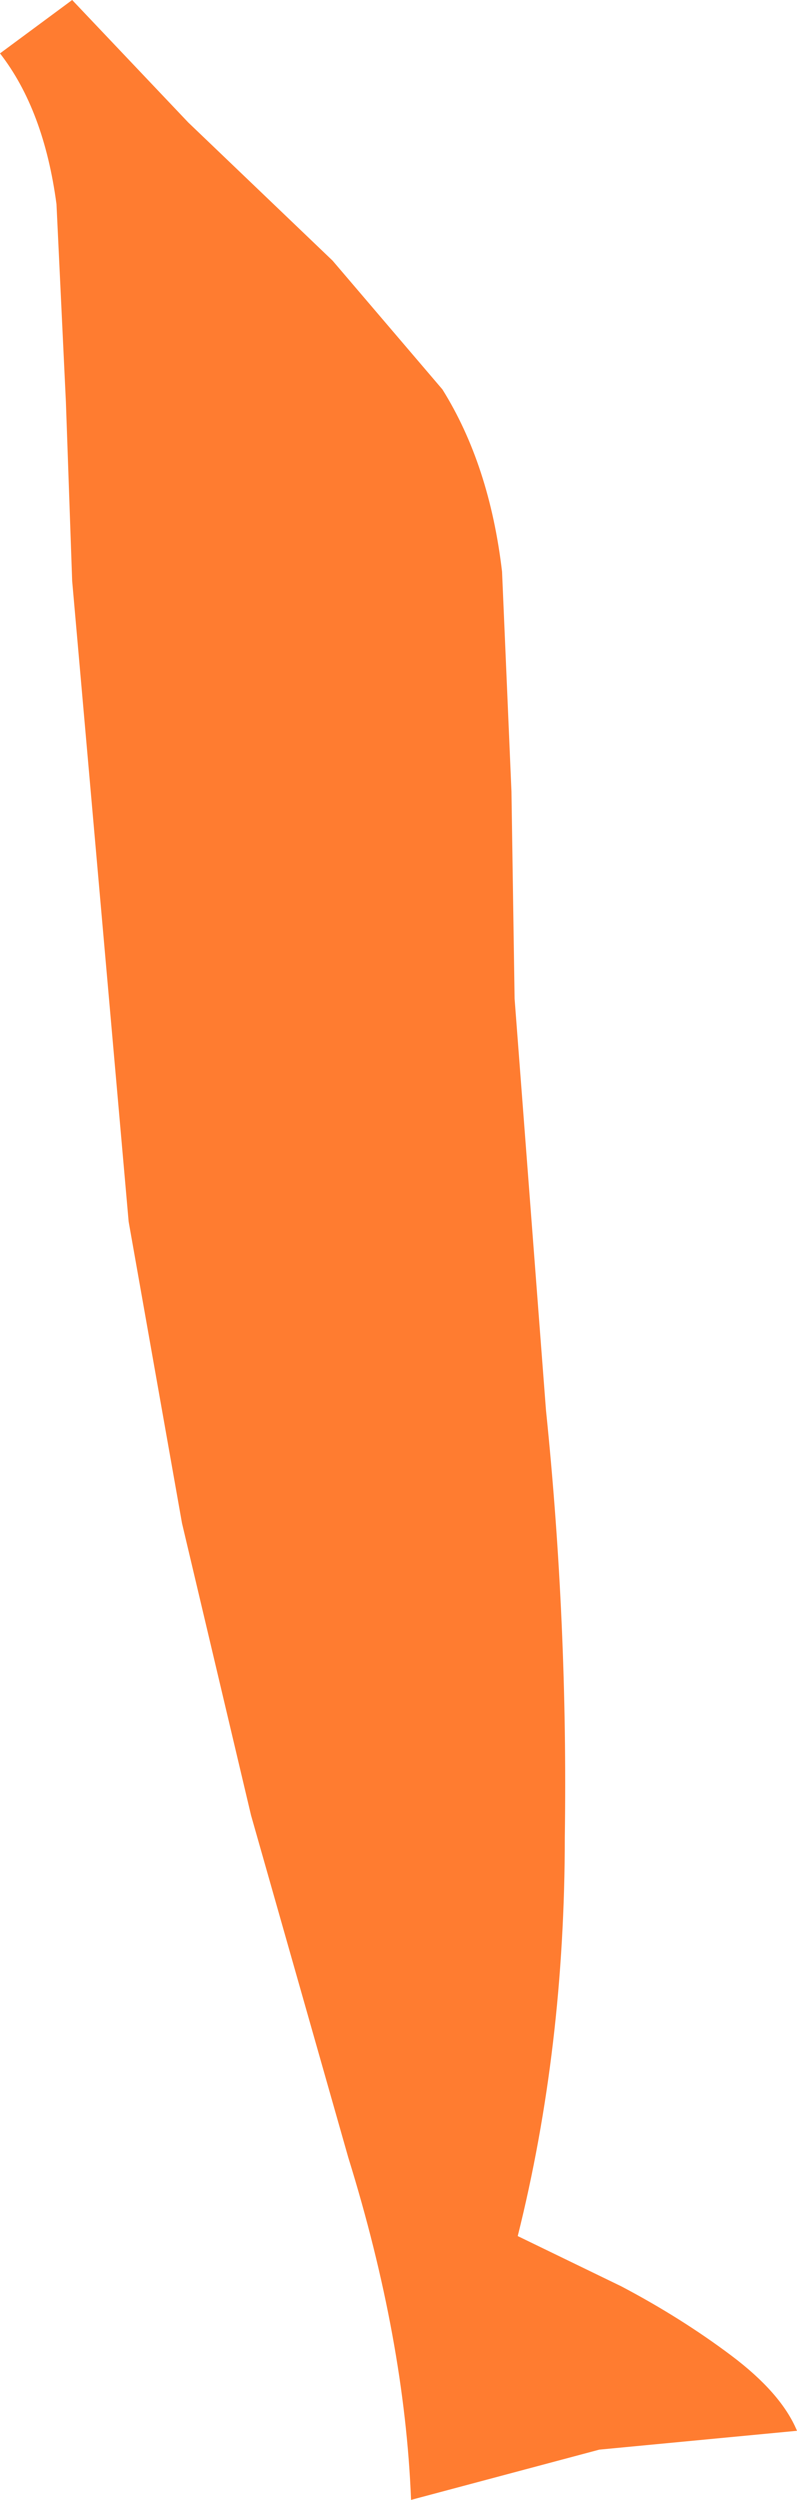 <?xml version="1.0" encoding="UTF-8" standalone="no"?>
<svg xmlns:xlink="http://www.w3.org/1999/xlink" height="39.8px" width="12.7px" xmlns="http://www.w3.org/2000/svg">
  <g transform="matrix(1.0, 0.0, 0.0, 1.0, 0.0, 0.0)">
    <path d="M1.15 0.0 L3.0 1.95 5.3 4.15 7.05 6.2 Q7.8 7.4 8.0 9.1 L8.15 12.6 8.2 15.9 8.7 22.45 Q9.05 25.85 9.0 29.25 9.0 32.6 8.25 35.6 L9.9 36.4 Q10.85 36.9 11.65 37.5 12.45 38.1 12.7 38.7 L9.55 39.0 6.55 39.8 Q6.45 37.25 5.55 34.35 L4.0 28.9 2.9 24.25 2.05 19.45 1.15 9.25 1.05 6.4 0.9 3.25 Q0.7 1.75 0.0 0.85 L1.15 0.0" fill="#ff7c30" fill-rule="evenodd" stroke="none"/>
  </g>
</svg>
